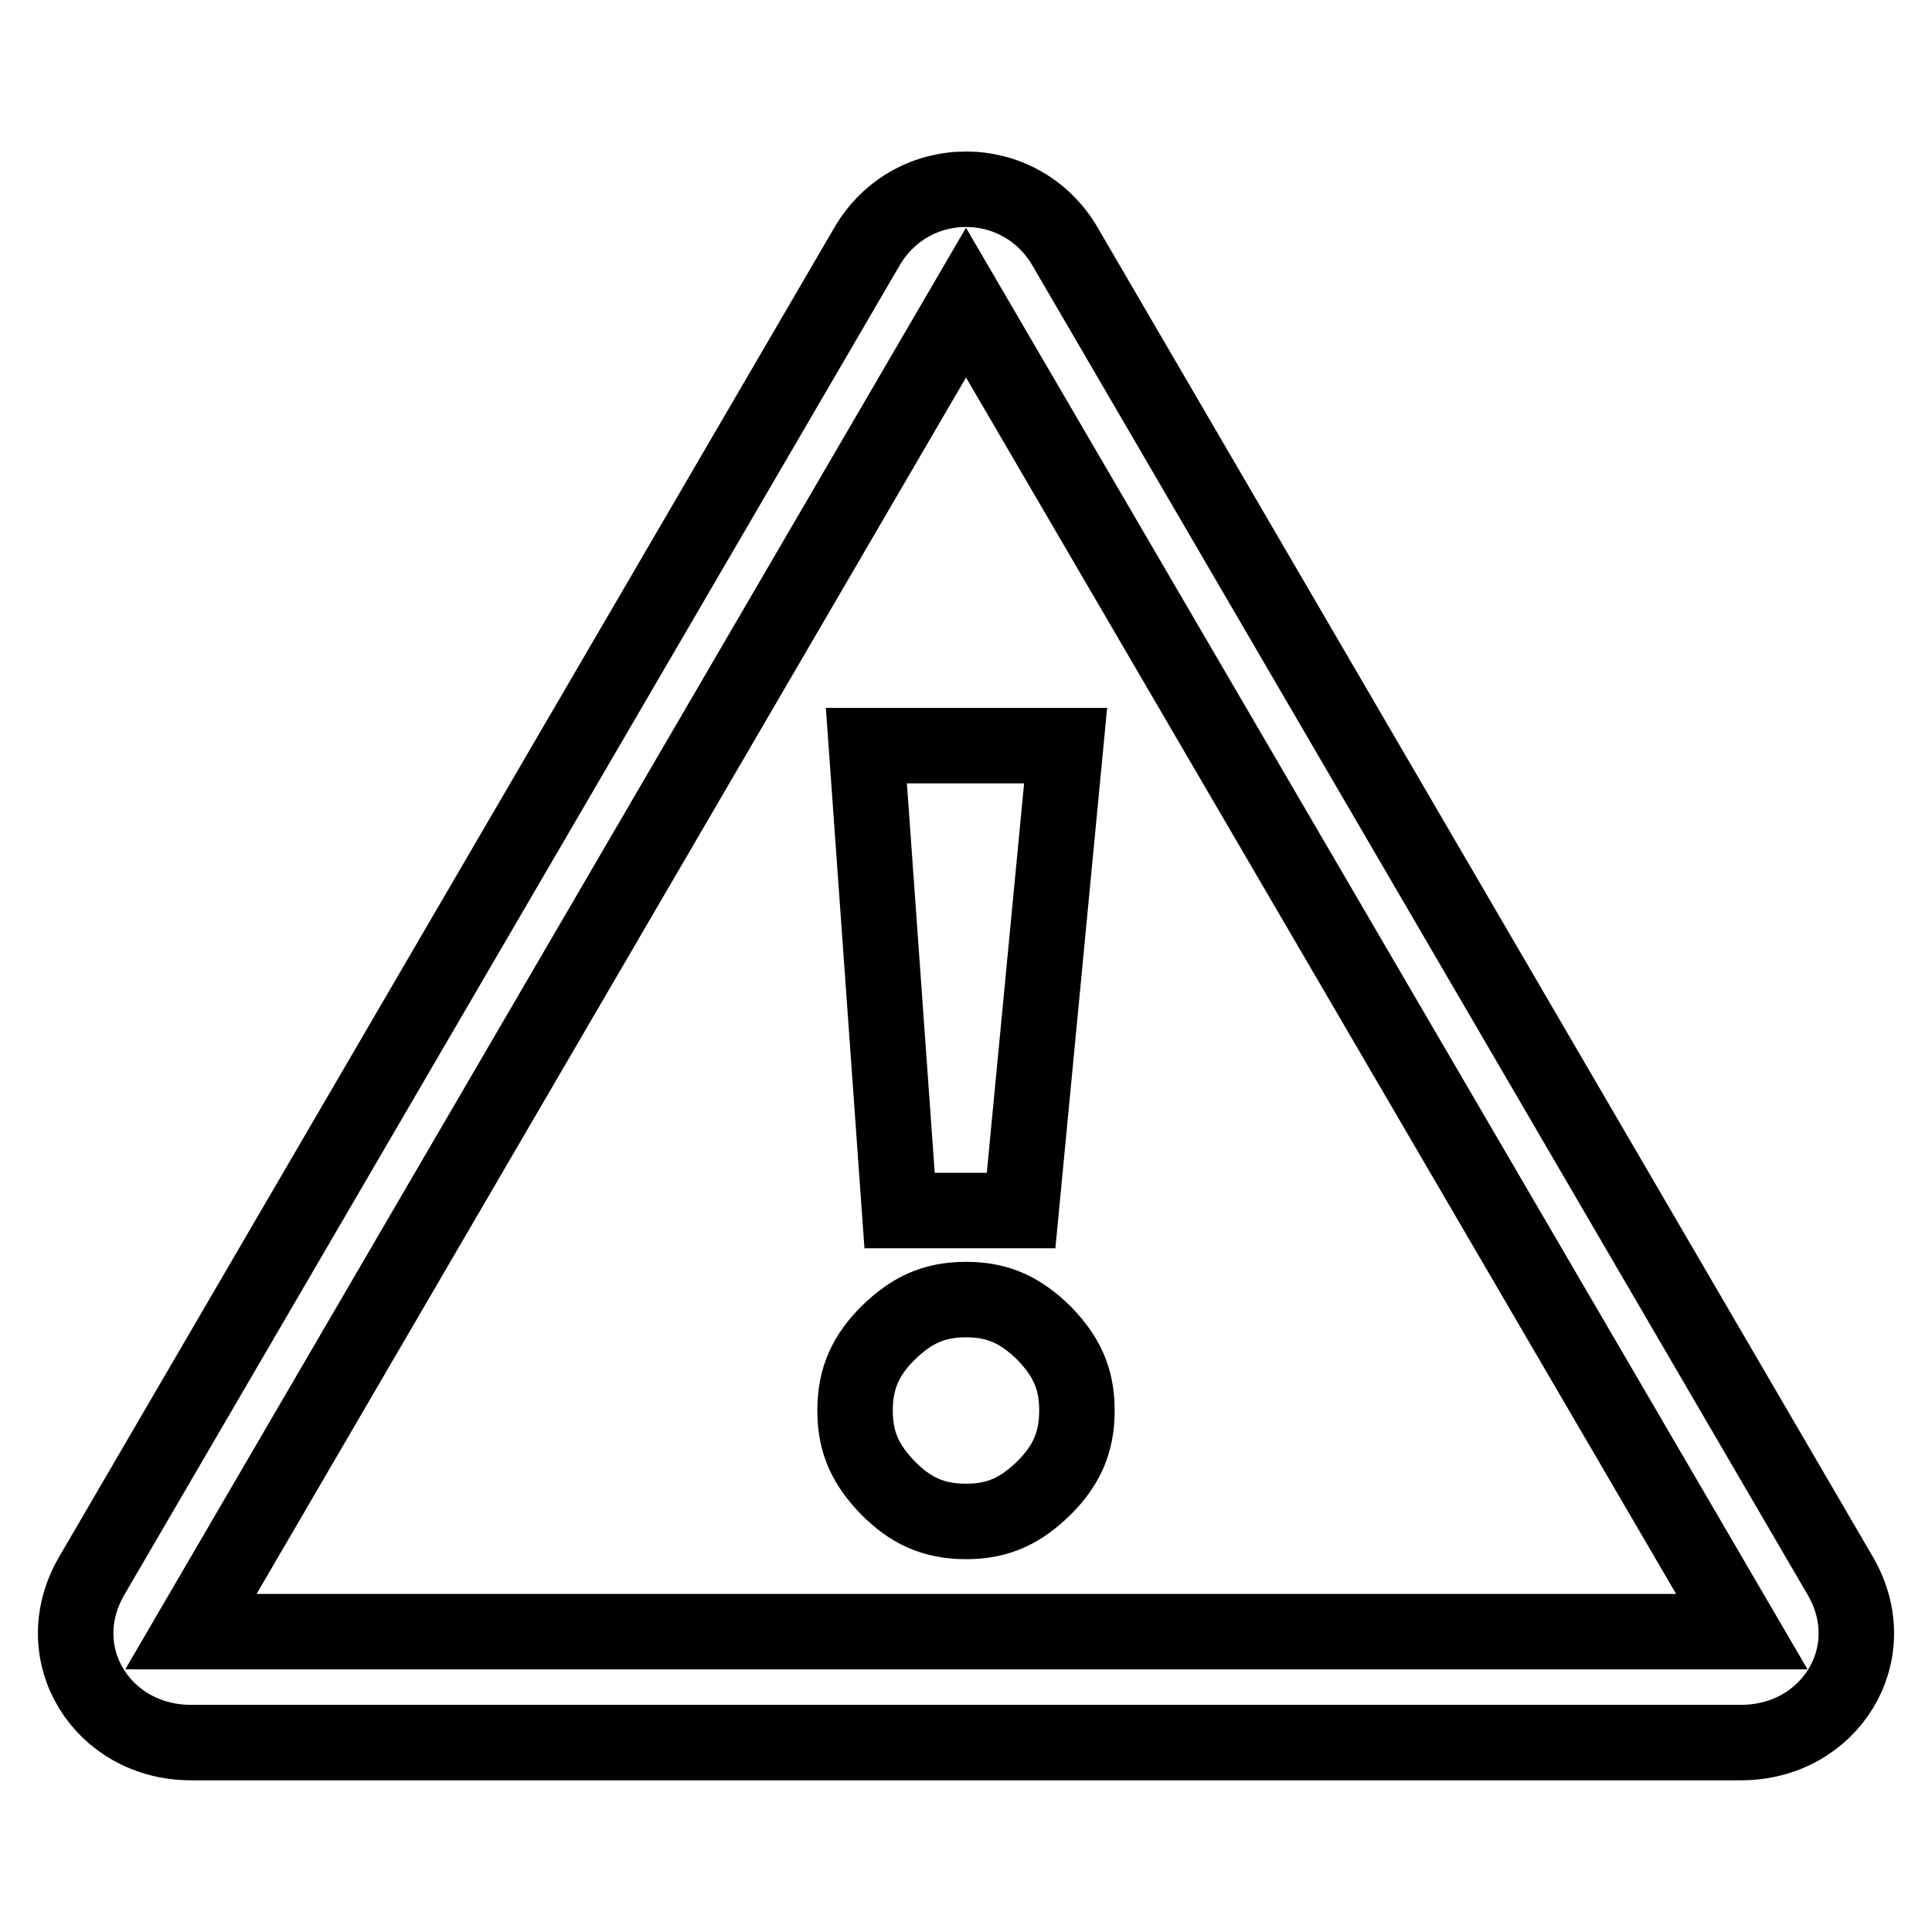 <?xml version="1.0" encoding="utf-8"?>
<!-- Svg Vector Icons : http://www.onlinewebfonts.com/icon -->
<!DOCTYPE svg PUBLIC "-//W3C//DTD SVG 1.1//EN" "http://www.w3.org/Graphics/SVG/1.1/DTD/svg11.dtd">
<svg version="1.1" xmlns="http://www.w3.org/2000/svg" xmlns:xlink="http://www.w3.org/1999/xlink" x="0px" y="0px" viewBox="0 0 256 256" enable-background="new 0 0 256 256" xml:space="preserve">
<g> <path stroke-width="10" fill-opacity="0" stroke="#000000"  d="M141.2,32.8l102.7,176.1c5.9,10.3-1.5,22-13.2,22H25.3c-11.7,0-19.1-11.7-13.2-22L114.8,32.8 C120.7,22.5,135.3,22.5,141.2,32.8z M128,40.1L25.3,216.2h205.5L128,40.1z"/> <path stroke-width="10" fill-opacity="0" stroke="#000000"  d="M128,172.2c-4.4,0-7.3,1.5-10.3,4.4c-2.9,2.9-4.4,5.9-4.4,10.3s1.5,7.3,4.4,10.3c2.9,2.9,5.9,4.4,10.3,4.4 s7.3-1.5,10.3-4.4c2.9-2.9,4.4-5.9,4.4-10.3s-1.5-7.3-4.4-10.3C135.3,173.7,132.4,172.2,128,172.2z M114.8,98.8l4.4,61.6h16.1 l5.9-61.6H114.8z"/></g>
</svg>